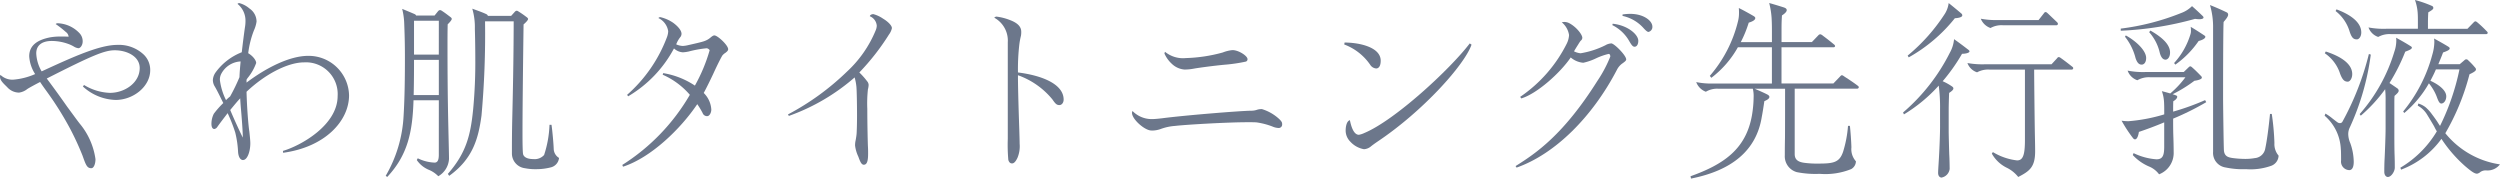 <svg xmlns="http://www.w3.org/2000/svg" width="263.665" height="18.832" viewBox="0 0 263.665 18.832">
  <g id="mv_part02_ttl03" transform="translate(-91.395 -299.316)">
    <path id="パス_283" data-name="パス 283" d="M10.093,29.928c-.467,0-.579-.345-.934-1.335a29.715,29.715,0,0,0-1.27-2.764,33.706,33.706,0,0,0-2.474-3.959c-.3-.411-.532-.738-.728-1.036-.523.271-1.092.579-1.344.738a1.783,1.783,0,0,1-.878.383,1.686,1.686,0,0,1-1.251-.579c-.448-.439-.756-.719-.756-1.111A.735.735,0,0,1,.5,20.078a1.817,1.817,0,0,0,1.326.514A7.162,7.162,0,0,0,4.165,20a3.869,3.869,0,0,1-.626-1.877c0-1.26,1.036-1.755,2.166-1.989a6.073,6.073,0,0,1,1.13-.093c.345,0,.607,0,.859.019a.676.676,0,0,0-.289-.495,10.839,10.839,0,0,0-1.074-.84.288.288,0,0,1,.233-.084,3.327,3.327,0,0,1,2.259,1.027,1.237,1.237,0,0,1,.355.878c0,.448-.271.728-.448.728a1.2,1.2,0,0,1-.5-.187,3.46,3.46,0,0,0-.588-.271,5.19,5.19,0,0,0-1.718-.308c-1,0-1.643.429-1.643,1.307a4.079,4.079,0,0,0,.57,1.9c3.436-1.587,6.134-2.792,7.983-2.792A3.812,3.812,0,0,1,15.6,17.93a2.239,2.239,0,0,1,.7,1.662c0,1.718-1.774,3.137-3.651,3.137A5.338,5.338,0,0,1,9.2,21.31l.121-.159a5.62,5.62,0,0,0,2.726.831c1.569,0,3.146-1.064,3.146-2.624,0-1.214-1.335-1.867-2.633-1.867-1.064,0-2.343.523-7.17,2.978.616.822,1.354,1.83,2.157,2.978.373.5.85,1.167,1.3,1.755a7.463,7.463,0,0,1,1.681,3.772c0,.495-.177.952-.429.952" transform="translate(90.937 287.128)" fill="#6c778b"/>
    <path id="パス_284" data-name="パス 284" d="M6.2,30.97c-.392,0-.523-.514-.542-.878a10.572,10.572,0,0,0-.3-2.035,16.519,16.519,0,0,0-.8-2.035c-.411.542-.8,1.046-1.092,1.457a.462.462,0,0,1-.308.215c-.159,0-.308-.131-.308-.56A2.38,2.38,0,0,1,3.1,26.087a9.08,9.08,0,0,1,1-1.13c-.345-.691-.654-1.335-.887-1.727A1.327,1.327,0,0,1,3,22.539a1.53,1.53,0,0,1,.28-.8A6.2,6.2,0,0,1,6.048,19.6c.112-.98.252-2.063.327-2.577a3.909,3.909,0,0,0,.065-.7A2.267,2.267,0,0,0,5.6,14.5a.237.237,0,0,1,.187-.084,2.682,2.682,0,0,1,1.074.57,1.674,1.674,0,0,1,.747,1.382,3.394,3.394,0,0,1-.28.934,9.892,9.892,0,0,0-.6,2.4c.411.233.84.7.84,1.036a5.391,5.391,0,0,1-.924,1.606l-.093.149V22.8c2.045-1.541,4.528-2.82,6.5-2.82a4.262,4.262,0,0,1,4.313,4.155c0,2.708-2.521,5.462-6.956,6.069l-.019-.2c1.867-.542,5.77-2.708,5.77-5.789a3.346,3.346,0,0,0-3.539-3.548c-1.718,0-4.117,1.251-6.069,3.1.019.738.056,1.513.112,2.315.065.887.121,1.475.187,1.9.047.429.1.943.1,1.214,0,.9-.327,1.765-.756,1.765M4.387,24.649a3.633,3.633,0,0,1,.429-.383,19.351,19.351,0,0,0,.99-2.035c.019-.514.065-1.074.121-1.662A2.441,2.441,0,0,0,3.873,21.9a1.306,1.306,0,0,0-.131.635,6.6,6.6,0,0,0,.644,2.11m1.5-.187c-.317.327-.682.784-1.055,1.232.355.85.9,2.054,1.326,2.913,0-.635-.112-2.129-.215-3.258-.019-.252-.056-.756-.056-.887" transform="translate(110.845 285.227)" fill="#6c778b"/>
    <path id="パス_285" data-name="パス 285" d="M10.417,24.142H7.747c-.1,3.305-.6,5.77-2.773,8.085l-.159-.121A13.953,13.953,0,0,0,6.7,25.786c.121-2,.14-4.229.14-6.134,0-1.606-.037-2.661-.075-3.651a7.291,7.291,0,0,0-.215-1.5c.411.168.859.355,1.251.523.149.056.2.121.215.177H9.969l.345-.429c.1-.121.159-.14.233-.14s.14.037.261.121c.271.177.523.373.822.6.075.056.149.121.149.205,0,.121-.215.364-.429.57-.019.84-.019,1.428-.019,2.213,0,2.857.019,5.294.075,8.029.037,1.69.084,3.5.084,3.959a2.246,2.246,0,0,1-1.13,1.821A2.968,2.968,0,0,0,9.4,31.49a2.871,2.871,0,0,1-1.307-1.046l.1-.187a4.425,4.425,0,0,0,1.774.457c.308,0,.448-.252.448-.822Zm0-.551V19.876H7.8c0,.775,0,2.241-.037,3.716Zm0-7.843H7.8v3.576h2.614Zm1.092,16.358-.14-.205c1.951-2.222,2.4-4.108,2.67-6.834a52.6,52.6,0,0,0,.224-5.284c0-.934-.019-2.3-.047-3.165a6.962,6.962,0,0,0-.271-2.138c.644.233,1.139.411,1.485.579a.281.281,0,0,1,.159.177h2.456l.373-.411a.338.338,0,0,1,.215-.131c.037,0,.093.019.215.1a9.074,9.074,0,0,1,.794.551c.084.056.187.14.187.224,0,.121-.261.392-.476.57q-.112,8.417-.112,11.428c0,1.288.019,1.97.056,2.222.037.233.289.551,1.074.551a1.337,1.337,0,0,0,1.148-.429,11.417,11.417,0,0,0,.57-3.184H22.3c.112.784.215,2.035.233,2.54a1.152,1.152,0,0,0,.56.952,1.135,1.135,0,0,1-.878,1,6.11,6.11,0,0,1-1.541.187,5.428,5.428,0,0,1-1.167-.1,1.564,1.564,0,0,1-1.382-1.578c0-.887,0-2.091.037-3.688.056-2.409.14-5.957.149-10.224H15.291a95.866,95.866,0,0,1-.373,9.925c-.327,2.446-.924,4.584-3.408,6.368" transform="translate(127.26 285.752)" fill="#6c778b"/>
    <path id="パス_286" data-name="パス 286" d="M15.4,23.744c-1.746,2.6-4.874,5.639-7.833,6.6l-.075-.187a21.551,21.551,0,0,0,7.124-7.395,8.041,8.041,0,0,0-2.866-2.119l.056-.168a8.484,8.484,0,0,1,3.342,1.316A17.369,17.369,0,0,0,16.7,18.076c0-.1-.233-.224-.3-.224a11.878,11.878,0,0,0-1.914.345,3.972,3.972,0,0,1-.6.084,1.492,1.492,0,0,1-.943-.411,12.9,12.9,0,0,1-4.836,5.051L8,22.763a15.225,15.225,0,0,0,4.211-6.106,1.994,1.994,0,0,0,.121-.607A1.849,1.849,0,0,0,11.3,14.668a.226.226,0,0,1,.215-.093,3.922,3.922,0,0,1,1.363.607c.5.373.859.8.859,1.148a.564.564,0,0,1-.149.373,2.886,2.886,0,0,0-.411.738,1.865,1.865,0,0,0,.7.168,3.01,3.01,0,0,0,.467-.065c.579-.131,1.559-.345,1.83-.457a1.967,1.967,0,0,0,.579-.327c.224-.187.327-.261.457-.261.327,0,1.447,1.027,1.447,1.457,0,.149-.14.261-.28.373a1.344,1.344,0,0,0-.327.28c-.1.149-.514.943-.971,1.951-.317.672-.691,1.438-1,2.007a2.676,2.676,0,0,1,.8,1.746c0,.355-.2.7-.439.7a.494.494,0,0,1-.476-.327,8.161,8.161,0,0,0-.57-.943" transform="translate(149.535 286.553)" fill="#6c778b"/>
    <path id="パス_287" data-name="パス 287" d="M17.36,30.422c-.252,0-.392-.327-.579-.85a3.847,3.847,0,0,1-.345-1.167,2.367,2.367,0,0,1,.065-.588c.037-.215.075-.439.093-.644s.047-1,.047-1.9c0-1.251-.028-2.689-.065-3.081a5.567,5.567,0,0,0-.187-.98,21.557,21.557,0,0,1-6.937,4.061l-.093-.159a27.082,27.082,0,0,0,6.227-4.519A12.273,12.273,0,0,0,18.63,16.2a1.375,1.375,0,0,0,.093-.448,1.178,1.178,0,0,0-.728-.99c0-.121.168-.224.373-.224a3.348,3.348,0,0,1,1.018.476c.476.28.934.71.934,1a1.709,1.709,0,0,1-.308.672,24.637,24.637,0,0,1-3.128,4.005,7.777,7.777,0,0,1,.822.924.635.635,0,0,1,.159.392,2.2,2.2,0,0,1-.075.467,13.886,13.886,0,0,0-.065,2.054c0,1.662.047,3.548.065,3.94.019.327.019.476.019.775,0,.6-.056,1.176-.448,1.176" transform="translate(165.141 286.269)" fill="#6c778b"/>
    <path id="パス_288" data-name="パス 288" d="M13.557,30.057c-.159,0-.308-.084-.392-.373a18.1,18.1,0,0,1-.056-2.213V17.294a2.753,2.753,0,0,0-1.419-2.6c0-.037.131-.121.224-.121a5.812,5.812,0,0,1,1.447.373c.728.28,1.167.654,1.167,1.223a2.365,2.365,0,0,1-.028.42,7.383,7.383,0,0,0-.177.952,22.639,22.639,0,0,0-.14,2.922C16.741,20.786,19,21.7,19,23.326c0,.327-.2.579-.448.579-.289,0-.429-.149-.738-.6a8.279,8.279,0,0,0-3.632-2.549c0,1.074.037,2.652.14,5.723.019.607.037,1.232.037,1.494a3.192,3.192,0,0,1-.224,1.485c-.187.392-.364.6-.579.6" transform="translate(184.573 286.494)" fill="#6c778b"/>
    <path id="パス_289" data-name="パス 289" d="M15.28,23.425c-.682,0-2.035-1.176-2.035-1.867a.417.417,0,0,1,.056-.187,2.825,2.825,0,0,0,2.1.85c.168,0,.532-.028,1.008-.084,2.343-.308,8.375-.8,9.486-.8a1.774,1.774,0,0,0,.495-.084,1.562,1.562,0,0,1,.56-.084,4.7,4.7,0,0,1,1.83,1.055c.261.261.3.364.3.523a.365.365,0,0,1-.411.411A1.8,1.8,0,0,1,28.043,23a7.6,7.6,0,0,0-1.653-.429c-.205-.019-.532-.019-.943-.019-2.054,0-6.386.243-7.684.392a5.474,5.474,0,0,0-1.5.327,2.692,2.692,0,0,1-.98.159M18.828,17a2.168,2.168,0,0,1-1.382-.607,3.269,3.269,0,0,1-.775-1.074.3.3,0,0,1,.065-.187,3,3,0,0,0,2.194.654,16.233,16.233,0,0,0,3.884-.588,3.805,3.805,0,0,1,1.027-.252c.644,0,1.587.607,1.587.952a.252.252,0,0,1-.177.261,16.823,16.823,0,0,1-2.222.327c-1.279.121-2.773.327-3.24.411a5.279,5.279,0,0,1-.962.1" transform="translate(197.537 289.654)" fill="#6c778b"/>
    <path id="パス_290" data-name="パス 290" d="M19,17.6a.822.822,0,0,1-.626-.392,5.787,5.787,0,0,0-2.736-2.138l.037-.205c1.522,0,3.809.476,3.809,1.914,0,.579-.215.822-.485.822M17.7,26.112a2.566,2.566,0,0,1-1.428-.8,1.663,1.663,0,0,1-.485-1.148c0-.476.121-1.027.448-1.111.131.654.392,1.541.952,1.541a2.32,2.32,0,0,0,.57-.187c3.24-1.354,9.038-6.722,11.12-9.449l.187.131c-.728,2.119-5.116,7.021-9.943,10.242-.215.149-.448.308-.7.514a1.246,1.246,0,0,1-.719.271" transform="translate(217.528 288.937)" fill="#6c778b"/>
    <path id="パス_291" data-name="パス 291" d="M17.69,30.756l-.112-.168c2.138-1.344,5.032-3.277,8.627-8.982a13.625,13.625,0,0,0,1.363-2.568c0-.168-.065-.28-.177-.28a6.9,6.9,0,0,0-1.288.448,6.134,6.134,0,0,1-1.382.485,2.3,2.3,0,0,1-1.326-.56c-1.092,1.615-3.557,3.828-5.219,4.323l-.112-.168a14.75,14.75,0,0,0,4.92-5.63,2.312,2.312,0,0,0,.233-.887,2.158,2.158,0,0,0-.766-1.344,1.2,1.2,0,0,1,.28-.037,1.153,1.153,0,0,1,.448.1c.738.355,1.438,1.2,1.438,1.578a.411.411,0,0,1-.177.308,4.351,4.351,0,0,0-.271.411c-.14.215-.271.429-.429.7a1.9,1.9,0,0,0,.7.205,9.162,9.162,0,0,0,2.6-.84,1.383,1.383,0,0,1,.635-.2c.3,0,1.569,1.26,1.569,1.69,0,.131-.159.252-.476.476a1.847,1.847,0,0,0-.486.588c-2.6,5-6.536,8.916-10.6,10.345M27.783,15.724l.037-.149c1.569.159,2.7,1.13,2.7,1.8,0,.411-.177.626-.392.626-.177,0-.308-.149-.57-.607a4.177,4.177,0,0,0-1.774-1.671m1.074-.971V14.6a5.283,5.283,0,0,1,.822-.065c1.4,0,2.325.728,2.325,1.344a.531.531,0,0,1-.411.56c-.14,0-.336-.2-.57-.457a4.117,4.117,0,0,0-2.166-1.232" transform="translate(233.659 286.244)" fill="#6c778b"/>
    <path id="パス_292" data-name="パス 292" d="M19.61,32.929l-.056-.243c3.557-1.27,5.854-2.894,6.48-6.424a12.221,12.221,0,0,0,.177-1.9,3.292,3.292,0,0,0-.084-.906H22.5a2.306,2.306,0,0,0-1.326.317,1.719,1.719,0,0,1-1.018-1.018,7.922,7.922,0,0,0,1.858.149h6.125V19.083H24.549a10.4,10.4,0,0,1-2.8,3.221l-.159-.205a13.719,13.719,0,0,0,2.978-5.779,3.443,3.443,0,0,0,.1-.8,5.35,5.35,0,0,0-.019-.579c.551.271,1.13.6,1.578.859.1.065.159.131.159.2,0,.261-.467.42-.691.486a12.278,12.278,0,0,1-.84,2.054h3.286V17.505c0-.514,0-.924-.037-1.559a8.588,8.588,0,0,0-.252-1.531c.635.177,1.111.327,1.522.457.252.084.327.168.327.3,0,.2-.308.429-.5.551-.047.672-.047,1.046-.047,1.718v1.092h3.2l.672-.7a.3.3,0,0,1,.215-.121.564.564,0,0,1,.271.149c.383.28.794.607,1.167.915.084.065.121.121.121.187s-.084.121-.159.121h-5.49V22.9h5.471l.71-.738c.028-.037.112-.131.187-.131s.159.065.308.168c.476.308.943.616,1.372.943.084.065.1.1.1.168,0,.084-.1.14-.177.14H30.543v6.9c0,.635.429.831.99.915a10.17,10.17,0,0,0,1.569.084c1.578,0,2.166-.149,2.54-1.232a12.251,12.251,0,0,0,.523-2.745h.2c.065.57.14,1.6.159,2.269A1.91,1.91,0,0,0,37,31.109a.964.964,0,0,1-.5.822,7.277,7.277,0,0,1-3.324.5,10.088,10.088,0,0,1-2.4-.177A1.733,1.733,0,0,1,29.5,30.465c0-.3,0-.952.019-1.821.009-1.457.009-3.511.009-5.191H26.314c.523.224.887.383,1.279.579.14.065.28.159.28.28,0,.215-.289.345-.532.457-.075.514-.187,1.232-.271,1.662-.57,3.529-3.137,5.639-7.46,6.5" transform="translate(250.132 285.219)" fill="#6c778b"/>
    <path id="パス_293" data-name="パス 293" d="M26.035,32.818c-.243,0-.383-.205-.383-.495s.084-1.438.093-1.709c.065-1.083.112-2.577.112-3.156V25.611a17.45,17.45,0,0,0-.14-2.493,16.251,16.251,0,0,1-3.669,3.034l-.093-.2a20.279,20.279,0,0,0,4.93-6.293,3.568,3.568,0,0,0,.448-1.438c.476.327,1.055.766,1.428,1.055.131.093.2.159.2.224,0,.177-.429.261-.784.261a19.15,19.15,0,0,1-2.045,2.894,5.8,5.8,0,0,1,.878.476c.187.121.252.177.252.289,0,.159-.233.327-.448.467-.028.616-.047,1.41-.047,1.8v2.325c0,.205.047,2.138.065,2.465.019.261.037,1.2.037,1.429a1.056,1.056,0,0,1-.831.906m.728-18.4c.457.364,1.008.822,1.335,1.1a.256.256,0,0,1,.1.2c0,.2-.429.28-.784.3a16.58,16.58,0,0,1-4.864,4.127l-.112-.187a19.349,19.349,0,0,0,3.94-4.435,2.782,2.782,0,0,0,.383-1.1M34.1,32.753a3.5,3.5,0,0,0-1.242-.99,3.631,3.631,0,0,1-1.541-1.475l.112-.159a6.337,6.337,0,0,0,2.549.878c.616,0,.831-.551.831-2.147V21.428H31.077a2.4,2.4,0,0,0-1.316.289,1.624,1.624,0,0,1-1.018-.98,8.937,8.937,0,0,0,1.849.131h7.021l.579-.626c.065-.084.1-.131.187-.131.056,0,.121.028.261.131.364.261.756.56,1.167.887.075.056.093.093.093.159a.151.151,0,0,1-.168.14H35.782c0,1.111.047,5.088.065,6.237.009.738.037,1.625.037,2.381,0,1.662-.579,2.091-1.783,2.708m4.024-16H32.505a2.368,2.368,0,0,0-1.326.289,1.7,1.7,0,0,1-1.027-.98,8.6,8.6,0,0,0,1.867.14h4.229l.551-.7c.065-.1.112-.14.2-.14.056,0,.093.028.224.14l.99.943a.337.337,0,0,1,.075.14.159.159,0,0,1-.159.168" transform="translate(270.148 285.227)" fill="#6c778b"/>
    <path id="パス_294" data-name="パス 294" d="M24.414,16.922a25.481,25.481,0,0,0,6.368-1.643,3.121,3.121,0,0,0,1.148-.728c.392.345.784.71,1.139,1.055a.254.254,0,0,1,.075.149c0,.121-.215.177-.429.177a3.778,3.778,0,0,1-.467-.037,34.5,34.5,0,0,1-7.833,1.251ZM28.457,32.29a2.5,2.5,0,0,0-1-.8,5.011,5.011,0,0,1-1.774-1.232l.084-.205a6.539,6.539,0,0,0,2.418.654c.663,0,.812-.429.812-1.326V26.809c-.924.392-1.867.738-2.67,1.008-.056.392-.187.784-.411.784-.065,0-.112-.028-.187-.1A14.632,14.632,0,0,1,24.5,26.632a4.555,4.555,0,0,0,.738.056A17.8,17.8,0,0,0,29,25.969V25.6c0-.2,0-.822-.037-1.148a3.964,3.964,0,0,0-.215-.934c.252.065.607.159.887.243a10.082,10.082,0,0,0,1.6-1.709H27.5a2.43,2.43,0,0,0-1.335.317,1.647,1.647,0,0,1-1.027-1.018,8.2,8.2,0,0,0,1.886.149h4.033l.495-.476c.093-.1.149-.121.205-.121.037,0,.084.019.177.1.373.327.644.607.934.906a.266.266,0,0,1,.1.187c0,.168-.448.289-.784.327a14.6,14.6,0,0,1-2.3,1.419,3.6,3.6,0,0,1,.345.121c.1.037.14.075.14.14,0,.205-.252.392-.411.476-.019.2-.019.775-.019,1.1a26.324,26.324,0,0,0,3.371-1.214l.121.215a28.234,28.234,0,0,1-3.492,1.737c0,.579,0,1.2.019,1.774.019.467.037,1.326.037,1.755a2.409,2.409,0,0,1-1.541,2.343M24.862,17.78l.084-.14c1.148.635,2.147,1.625,2.147,2.381,0,.5-.252.7-.467.7-.243,0-.467-.131-.654-.7a5.924,5.924,0,0,0-1.111-2.241m2.549-.485.131-.168c1.288.738,2.073,1.494,2.073,2.315,0,.523-.271.756-.476.756-.224,0-.448-.159-.6-.691a4.911,4.911,0,0,0-1.13-2.213m4.407-.187a1.679,1.679,0,0,0-.028-.373c.476.271.98.607,1.438.906.112.084.112.121.112.14,0,.233-.485.392-.71.448a9.885,9.885,0,0,1-2.456,2.493l-.131-.168A7.84,7.84,0,0,0,31.771,17.5a1.156,1.156,0,0,0,.047-.392m2.007-2.67c.784.308,1.363.579,1.755.766a.261.261,0,0,1,.159.261c0,.187-.252.495-.476.756-.056.6-.056,7.619-.056,8.048,0,.738.056,4.79.084,5.415.019.738.5.822.915.887a10.21,10.21,0,0,0,1.288.093,5.679,5.679,0,0,0,1.055-.084,1.216,1.216,0,0,0,1.111-1.046c.159-.71.355-2.166.495-3.613h.187a26.354,26.354,0,0,1,.28,3.072,1.866,1.866,0,0,0,.439,1.326,1.181,1.181,0,0,1-.756,1.064,6.5,6.5,0,0,1-2.68.364,8.741,8.741,0,0,1-2.138-.177,1.55,1.55,0,0,1-1.335-1.643V16.884a8.146,8.146,0,0,0-.327-2.446" transform="translate(290.648 285.411)" fill="#6c778b"/>
    <path id="パス_295" data-name="パス 295" d="M28.426,30.169a4.91,4.91,0,0,0-1.709-3.585l.084-.224a5.121,5.121,0,0,1,.738.514c.243.187.392.308.514.392a.429.429,0,0,0,.271.1.3.3,0,0,0,.261-.131,29.53,29.53,0,0,0,2.8-7.161l.2.065a26.611,26.611,0,0,1-2.2,7.656,1.591,1.591,0,0,0-.177.756,2.5,2.5,0,0,0,.215.924,6.039,6.039,0,0,1,.364,1.97c0,.532-.149.878-.476.878a.9.9,0,0,1-.859-1.018c0-.3,0-.8-.019-1.139M26.736,20l.1-.187c1.074.345,2.792,1.083,2.792,2.381,0,.476-.252.8-.467.8-.327,0-.56-.149-.822-.868A4.133,4.133,0,0,0,26.736,20m1.139-4.454.093-.177c1.036.383,2.614,1.167,2.614,2.437,0,.448-.252.728-.457.728-.345,0-.551-.131-.784-.868a4.284,4.284,0,0,0-1.466-2.119m5.518,17.5c-.187,0-.383-.177-.383-.551,0-.187,0-.822.037-1.438.037-.775.1-2.456.1-3.072V25.09a10.58,10.58,0,0,0-.047-1.3,16.293,16.293,0,0,1-2.568,2.792l-.121-.168a17.524,17.524,0,0,0,3.66-6.582,3.615,3.615,0,0,0,.205-1.1,2.5,2.5,0,0,0-.019-.373c.523.289,1.027.57,1.494.868.1.056.168.112.168.177,0,.168-.317.28-.7.429a19.913,19.913,0,0,1-1.662,3.305c.289.187.635.429.812.551a.323.323,0,0,1,.159.252c0,.159-.159.308-.439.551-.019.327-.019.579-.019.887v2.848c0,.514,0,1.522.019,2.325.028.654.028,1.242.028,1.513,0,.392-.373.98-.728.98m-1.027-14.77a1.633,1.633,0,0,1-1.018-1,8.479,8.479,0,0,0,1.858.14h3.352v-.738c0-.308,0-.616-.019-.887a5.2,5.2,0,0,0-.289-1.41A12.327,12.327,0,0,1,38.024,15a.237.237,0,0,1,.159.224c0,.149-.243.289-.532.457-.019.215-.037.794-.037,1v.738h4.164l.635-.654c.047-.047.121-.131.2-.131s.14.047.261.149a12.243,12.243,0,0,1,.952.906.252.252,0,0,1,.093.159.152.152,0,0,1-.149.131H33.691a2.441,2.441,0,0,0-1.326.3M42.8,32.7c-.289,0-.635-.261-1.27-.8a14.234,14.234,0,0,1-2.493-2.876,9.278,9.278,0,0,1-4.257,3.249l-.075-.205a10.97,10.97,0,0,0,3.847-3.837,4.186,4.186,0,0,1-.271-.495c-.168-.3-.691-1.167-.8-1.335a2.613,2.613,0,0,0-.943-.878L36.6,25.3a2.314,2.314,0,0,1,.766.392,4.249,4.249,0,0,1,.682.756c.215.28.392.532.532.738.037.056.187.308.308.476A24.626,24.626,0,0,0,40.937,21.7H38.453c-.168.411-.373.8-.579,1.2.887.4,1.671,1.008,1.671,1.643,0,.429-.252.756-.523.756-.2,0-.327-.289-.495-.756a5.12,5.12,0,0,0-.812-1.372,11.51,11.51,0,0,1-2.6,3.128L35,26.136a15.774,15.774,0,0,0,3.081-6.013,4.854,4.854,0,0,0,.205-1.27,1.981,1.981,0,0,0-.028-.411c.523.289,1.036.57,1.5.859.1.056.149.121.149.187,0,.168-.308.289-.7.429-.149.411-.327.822-.495,1.232h2.259l.429-.364c.093-.084.168-.149.252-.149a.3.3,0,0,1,.233.131,7.086,7.086,0,0,1,.644.672c.112.121.149.177.149.28,0,.168-.383.355-.682.495a24.353,24.353,0,0,1-2.549,6.218,9.121,9.121,0,0,0,5.761,3.286,1.646,1.646,0,0,1-1.447.635,1,1,0,0,0-.607.159.727.727,0,0,1-.355.187" transform="translate(309.847 284.935)" fill="#6c778b"/>
  </g>
</svg>
